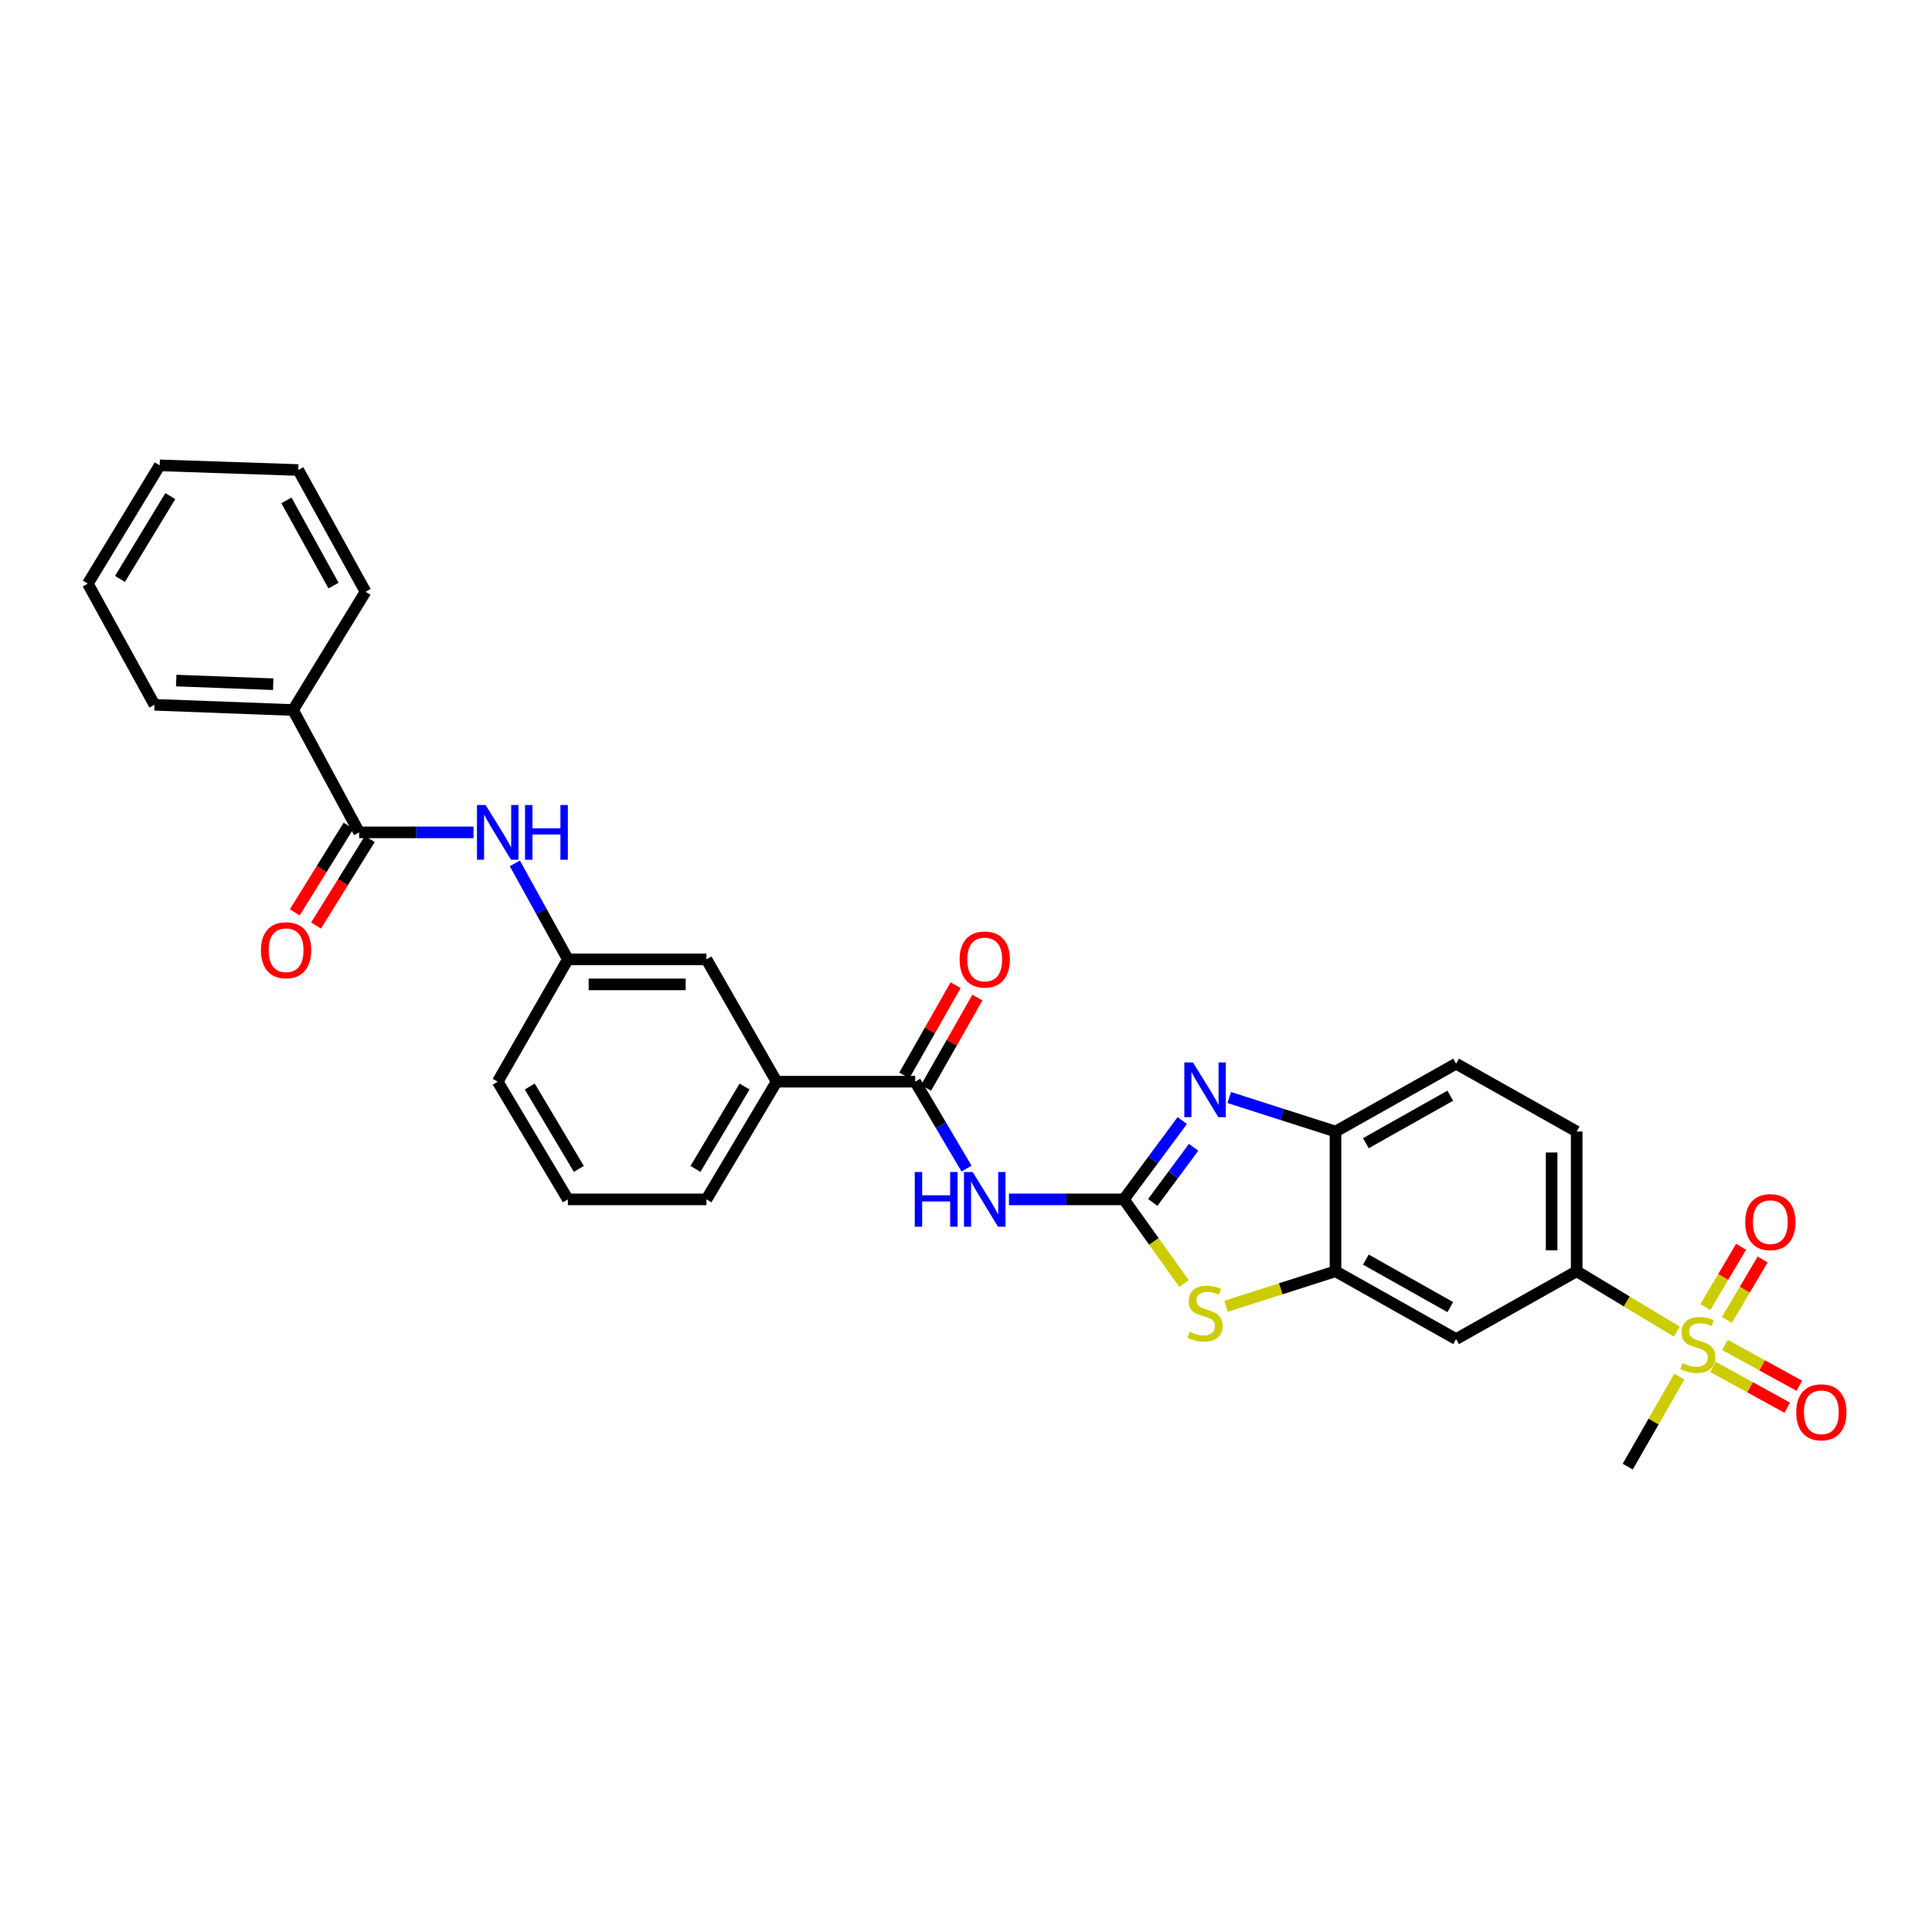 <?xml version='1.0' encoding='iso-8859-1'?>
<svg version='1.1' baseProfile='full'
              xmlns='http://www.w3.org/2000/svg'
                      xmlns:rdkit='http://www.rdkit.org/xml'
                      xmlns:xlink='http://www.w3.org/1999/xlink'
                  xml:space='preserve'
width='1000px' height='1000px' viewBox='0 0 1000 1000'>
<!-- END OF HEADER -->
<rect style='opacity:1.0;fill:#FFFFFF;stroke:none' width='1000' height='1000' x='0' y='0'> </rect>
<path class='bond-1' d='M 581.715,620.796 L 596.828,600.396' style='fill:none;fill-rule:evenodd;stroke:#000000;stroke-width:6px;stroke-linecap:butt;stroke-linejoin:miter;stroke-opacity:1' />
<path class='bond-1' d='M 596.828,600.396 L 611.941,579.995' style='fill:none;fill-rule:evenodd;stroke:#0000FF;stroke-width:6px;stroke-linecap:butt;stroke-linejoin:miter;stroke-opacity:1' />
<path class='bond-1' d='M 596.664,622.391 L 607.243,608.111' style='fill:none;fill-rule:evenodd;stroke:#000000;stroke-width:6px;stroke-linecap:butt;stroke-linejoin:miter;stroke-opacity:1' />
<path class='bond-1' d='M 607.243,608.111 L 617.821,593.831' style='fill:none;fill-rule:evenodd;stroke:#0000FF;stroke-width:6px;stroke-linecap:butt;stroke-linejoin:miter;stroke-opacity:1' />
<path class='bond-2' d='M 581.715,620.796 L 551.976,620.796' style='fill:none;fill-rule:evenodd;stroke:#000000;stroke-width:6px;stroke-linecap:butt;stroke-linejoin:miter;stroke-opacity:1' />
<path class='bond-2' d='M 551.976,620.796 L 522.236,620.796' style='fill:none;fill-rule:evenodd;stroke:#0000FF;stroke-width:6px;stroke-linecap:butt;stroke-linejoin:miter;stroke-opacity:1' />
<path class='bond-3' d='M 581.715,620.796 L 597.283,642.585' style='fill:none;fill-rule:evenodd;stroke:#000000;stroke-width:6px;stroke-linecap:butt;stroke-linejoin:miter;stroke-opacity:1' />
<path class='bond-3' d='M 597.283,642.585 L 612.851,664.373' style='fill:none;fill-rule:evenodd;stroke:#CCCC00;stroke-width:6px;stroke-linecap:butt;stroke-linejoin:miter;stroke-opacity:1' />
<path class='bond-0' d='M 867.906,689.241 L 841.996,673.621' style='fill:none;fill-rule:evenodd;stroke:#CCCC00;stroke-width:6px;stroke-linecap:butt;stroke-linejoin:miter;stroke-opacity:1' />
<path class='bond-0' d='M 841.996,673.621 L 816.086,658.002' style='fill:none;fill-rule:evenodd;stroke:#000000;stroke-width:6px;stroke-linecap:butt;stroke-linejoin:miter;stroke-opacity:1' />
<path class='bond-12' d='M 886.6,707.487 L 905.849,718.059' style='fill:none;fill-rule:evenodd;stroke:#CCCC00;stroke-width:6px;stroke-linecap:butt;stroke-linejoin:miter;stroke-opacity:1' />
<path class='bond-12' d='M 905.849,718.059 L 925.098,728.631' style='fill:none;fill-rule:evenodd;stroke:#FF0000;stroke-width:6px;stroke-linecap:butt;stroke-linejoin:miter;stroke-opacity:1' />
<path class='bond-12' d='M 892.84,696.127 L 912.088,706.699' style='fill:none;fill-rule:evenodd;stroke:#CCCC00;stroke-width:6px;stroke-linecap:butt;stroke-linejoin:miter;stroke-opacity:1' />
<path class='bond-12' d='M 912.088,706.699 L 931.337,717.271' style='fill:none;fill-rule:evenodd;stroke:#FF0000;stroke-width:6px;stroke-linecap:butt;stroke-linejoin:miter;stroke-opacity:1' />
<path class='bond-13' d='M 893.844,683.161 L 903.091,667.545' style='fill:none;fill-rule:evenodd;stroke:#CCCC00;stroke-width:6px;stroke-linecap:butt;stroke-linejoin:miter;stroke-opacity:1' />
<path class='bond-13' d='M 903.091,667.545 L 912.339,651.928' style='fill:none;fill-rule:evenodd;stroke:#FF0000;stroke-width:6px;stroke-linecap:butt;stroke-linejoin:miter;stroke-opacity:1' />
<path class='bond-13' d='M 882.692,676.557 L 891.939,660.941' style='fill:none;fill-rule:evenodd;stroke:#CCCC00;stroke-width:6px;stroke-linecap:butt;stroke-linejoin:miter;stroke-opacity:1' />
<path class='bond-13' d='M 891.939,660.941 L 901.186,645.324' style='fill:none;fill-rule:evenodd;stroke:#FF0000;stroke-width:6px;stroke-linecap:butt;stroke-linejoin:miter;stroke-opacity:1' />
<path class='bond-21' d='M 869.237,712.524 L 855.871,735.828' style='fill:none;fill-rule:evenodd;stroke:#CCCC00;stroke-width:6px;stroke-linecap:butt;stroke-linejoin:miter;stroke-opacity:1' />
<path class='bond-21' d='M 855.871,735.828 L 842.505,759.133' style='fill:none;fill-rule:evenodd;stroke:#000000;stroke-width:6px;stroke-linecap:butt;stroke-linejoin:miter;stroke-opacity:1' />
<path class='bond-7' d='M 636.25,568.075 L 663.754,576.877' style='fill:none;fill-rule:evenodd;stroke:#0000FF;stroke-width:6px;stroke-linecap:butt;stroke-linejoin:miter;stroke-opacity:1' />
<path class='bond-7' d='M 663.754,576.877 L 691.257,585.679' style='fill:none;fill-rule:evenodd;stroke:#000000;stroke-width:6px;stroke-linecap:butt;stroke-linejoin:miter;stroke-opacity:1' />
<path class='bond-4' d='M 500.281,604.867 L 486.987,582.374' style='fill:none;fill-rule:evenodd;stroke:#0000FF;stroke-width:6px;stroke-linecap:butt;stroke-linejoin:miter;stroke-opacity:1' />
<path class='bond-4' d='M 486.987,582.374 L 473.693,559.88' style='fill:none;fill-rule:evenodd;stroke:#000000;stroke-width:6px;stroke-linecap:butt;stroke-linejoin:miter;stroke-opacity:1' />
<path class='bond-5' d='M 634.59,676.137 L 662.924,667.069' style='fill:none;fill-rule:evenodd;stroke:#CCCC00;stroke-width:6px;stroke-linecap:butt;stroke-linejoin:miter;stroke-opacity:1' />
<path class='bond-5' d='M 662.924,667.069 L 691.257,658.002' style='fill:none;fill-rule:evenodd;stroke:#000000;stroke-width:6px;stroke-linecap:butt;stroke-linejoin:miter;stroke-opacity:1' />
<path class='bond-11' d='M 473.693,559.88 L 401.968,559.88' style='fill:none;fill-rule:evenodd;stroke:#000000;stroke-width:6px;stroke-linecap:butt;stroke-linejoin:miter;stroke-opacity:1' />
<path class='bond-15' d='M 479.326,563.083 L 492.615,539.709' style='fill:none;fill-rule:evenodd;stroke:#000000;stroke-width:6px;stroke-linecap:butt;stroke-linejoin:miter;stroke-opacity:1' />
<path class='bond-15' d='M 492.615,539.709 L 505.903,516.335' style='fill:none;fill-rule:evenodd;stroke:#FF0000;stroke-width:6px;stroke-linecap:butt;stroke-linejoin:miter;stroke-opacity:1' />
<path class='bond-15' d='M 468.059,556.677 L 481.347,533.303' style='fill:none;fill-rule:evenodd;stroke:#000000;stroke-width:6px;stroke-linecap:butt;stroke-linejoin:miter;stroke-opacity:1' />
<path class='bond-15' d='M 481.347,533.303 L 494.635,509.929' style='fill:none;fill-rule:evenodd;stroke:#FF0000;stroke-width:6px;stroke-linecap:butt;stroke-linejoin:miter;stroke-opacity:1' />
<path class='bond-9' d='M 691.257,658.002 L 753.672,693.111' style='fill:none;fill-rule:evenodd;stroke:#000000;stroke-width:6px;stroke-linecap:butt;stroke-linejoin:miter;stroke-opacity:1' />
<path class='bond-9' d='M 706.974,651.972 L 750.664,676.549' style='fill:none;fill-rule:evenodd;stroke:#000000;stroke-width:6px;stroke-linecap:butt;stroke-linejoin:miter;stroke-opacity:1' />
<path class='bond-30' d='M 691.257,658.002 L 691.257,585.679' style='fill:none;fill-rule:evenodd;stroke:#000000;stroke-width:6px;stroke-linecap:butt;stroke-linejoin:miter;stroke-opacity:1' />
<path class='bond-6' d='M 185.894,430.839 L 215.49,430.839' style='fill:none;fill-rule:evenodd;stroke:#000000;stroke-width:6px;stroke-linecap:butt;stroke-linejoin:miter;stroke-opacity:1' />
<path class='bond-6' d='M 215.49,430.839 L 245.086,430.839' style='fill:none;fill-rule:evenodd;stroke:#0000FF;stroke-width:6px;stroke-linecap:butt;stroke-linejoin:miter;stroke-opacity:1' />
<path class='bond-17' d='M 180.388,427.421 L 166.481,449.823' style='fill:none;fill-rule:evenodd;stroke:#000000;stroke-width:6px;stroke-linecap:butt;stroke-linejoin:miter;stroke-opacity:1' />
<path class='bond-17' d='M 166.481,449.823 L 152.574,472.225' style='fill:none;fill-rule:evenodd;stroke:#FF0000;stroke-width:6px;stroke-linecap:butt;stroke-linejoin:miter;stroke-opacity:1' />
<path class='bond-17' d='M 191.4,434.257 L 177.493,456.659' style='fill:none;fill-rule:evenodd;stroke:#000000;stroke-width:6px;stroke-linecap:butt;stroke-linejoin:miter;stroke-opacity:1' />
<path class='bond-17' d='M 177.493,456.659 L 163.585,479.061' style='fill:none;fill-rule:evenodd;stroke:#FF0000;stroke-width:6px;stroke-linecap:butt;stroke-linejoin:miter;stroke-opacity:1' />
<path class='bond-18' d='M 185.894,430.839 L 151.684,367.51' style='fill:none;fill-rule:evenodd;stroke:#000000;stroke-width:6px;stroke-linecap:butt;stroke-linejoin:miter;stroke-opacity:1' />
<path class='bond-19' d='M 691.257,585.679 L 753.672,550.569' style='fill:none;fill-rule:evenodd;stroke:#000000;stroke-width:6px;stroke-linecap:butt;stroke-linejoin:miter;stroke-opacity:1' />
<path class='bond-19' d='M 706.974,591.709 L 750.664,567.132' style='fill:none;fill-rule:evenodd;stroke:#000000;stroke-width:6px;stroke-linecap:butt;stroke-linejoin:miter;stroke-opacity:1' />
<path class='bond-8' d='M 816.086,658.002 L 753.672,693.111' style='fill:none;fill-rule:evenodd;stroke:#000000;stroke-width:6px;stroke-linecap:butt;stroke-linejoin:miter;stroke-opacity:1' />
<path class='bond-31' d='M 816.086,658.002 L 816.086,585.679' style='fill:none;fill-rule:evenodd;stroke:#000000;stroke-width:6px;stroke-linecap:butt;stroke-linejoin:miter;stroke-opacity:1' />
<path class='bond-31' d='M 803.125,647.153 L 803.125,596.528' style='fill:none;fill-rule:evenodd;stroke:#000000;stroke-width:6px;stroke-linecap:butt;stroke-linejoin:miter;stroke-opacity:1' />
<path class='bond-10' d='M 266.481,446.876 L 280.206,471.713' style='fill:none;fill-rule:evenodd;stroke:#0000FF;stroke-width:6px;stroke-linecap:butt;stroke-linejoin:miter;stroke-opacity:1' />
<path class='bond-10' d='M 280.206,471.713 L 293.931,496.551' style='fill:none;fill-rule:evenodd;stroke:#000000;stroke-width:6px;stroke-linecap:butt;stroke-linejoin:miter;stroke-opacity:1' />
<path class='bond-16' d='M 401.968,559.88 L 365.656,496.551' style='fill:none;fill-rule:evenodd;stroke:#000000;stroke-width:6px;stroke-linecap:butt;stroke-linejoin:miter;stroke-opacity:1' />
<path class='bond-22' d='M 401.968,559.88 L 365.656,620.796' style='fill:none;fill-rule:evenodd;stroke:#000000;stroke-width:6px;stroke-linecap:butt;stroke-linejoin:miter;stroke-opacity:1' />
<path class='bond-22' d='M 385.388,562.381 L 359.97,605.022' style='fill:none;fill-rule:evenodd;stroke:#000000;stroke-width:6px;stroke-linecap:butt;stroke-linejoin:miter;stroke-opacity:1' />
<path class='bond-14' d='M 293.931,496.551 L 365.656,496.551' style='fill:none;fill-rule:evenodd;stroke:#000000;stroke-width:6px;stroke-linecap:butt;stroke-linejoin:miter;stroke-opacity:1' />
<path class='bond-14' d='M 304.69,509.512 L 354.897,509.512' style='fill:none;fill-rule:evenodd;stroke:#000000;stroke-width:6px;stroke-linecap:butt;stroke-linejoin:miter;stroke-opacity:1' />
<path class='bond-32' d='M 293.931,496.551 L 257.619,559.88' style='fill:none;fill-rule:evenodd;stroke:#000000;stroke-width:6px;stroke-linecap:butt;stroke-linejoin:miter;stroke-opacity:1' />
<path class='bond-25' d='M 151.684,367.51 L 79.967,364.803' style='fill:none;fill-rule:evenodd;stroke:#000000;stroke-width:6px;stroke-linecap:butt;stroke-linejoin:miter;stroke-opacity:1' />
<path class='bond-25' d='M 141.416,354.152 L 91.213,352.257' style='fill:none;fill-rule:evenodd;stroke:#000000;stroke-width:6px;stroke-linecap:butt;stroke-linejoin:miter;stroke-opacity:1' />
<path class='bond-26' d='M 151.684,367.51 L 189.199,306.284' style='fill:none;fill-rule:evenodd;stroke:#000000;stroke-width:6px;stroke-linecap:butt;stroke-linejoin:miter;stroke-opacity:1' />
<path class='bond-20' d='M 753.672,550.569 L 816.086,585.679' style='fill:none;fill-rule:evenodd;stroke:#000000;stroke-width:6px;stroke-linecap:butt;stroke-linejoin:miter;stroke-opacity:1' />
<path class='bond-23' d='M 365.656,620.796 L 293.931,620.796' style='fill:none;fill-rule:evenodd;stroke:#000000;stroke-width:6px;stroke-linecap:butt;stroke-linejoin:miter;stroke-opacity:1' />
<path class='bond-24' d='M 293.931,620.796 L 257.619,559.88' style='fill:none;fill-rule:evenodd;stroke:#000000;stroke-width:6px;stroke-linecap:butt;stroke-linejoin:miter;stroke-opacity:1' />
<path class='bond-24' d='M 299.617,605.022 L 274.199,562.381' style='fill:none;fill-rule:evenodd;stroke:#000000;stroke-width:6px;stroke-linecap:butt;stroke-linejoin:miter;stroke-opacity:1' />
<path class='bond-27' d='M 79.967,364.803 L 45.455,302.093' style='fill:none;fill-rule:evenodd;stroke:#000000;stroke-width:6px;stroke-linecap:butt;stroke-linejoin:miter;stroke-opacity:1' />
<path class='bond-28' d='M 189.199,306.284 L 154.384,243.279' style='fill:none;fill-rule:evenodd;stroke:#000000;stroke-width:6px;stroke-linecap:butt;stroke-linejoin:miter;stroke-opacity:1' />
<path class='bond-28' d='M 172.633,303.101 L 148.262,258.998' style='fill:none;fill-rule:evenodd;stroke:#000000;stroke-width:6px;stroke-linecap:butt;stroke-linejoin:miter;stroke-opacity:1' />
<path class='bond-33' d='M 45.455,302.093 L 82.66,240.867' style='fill:none;fill-rule:evenodd;stroke:#000000;stroke-width:6px;stroke-linecap:butt;stroke-linejoin:miter;stroke-opacity:1' />
<path class='bond-33' d='M 62.112,299.64 L 88.155,256.781' style='fill:none;fill-rule:evenodd;stroke:#000000;stroke-width:6px;stroke-linecap:butt;stroke-linejoin:miter;stroke-opacity:1' />
<path class='bond-29' d='M 154.384,243.279 L 82.66,240.867' style='fill:none;fill-rule:evenodd;stroke:#000000;stroke-width:6px;stroke-linecap:butt;stroke-linejoin:miter;stroke-opacity:1' />
<path  class='atom-1' d='M 870.817 705.539
Q 871.137 705.659, 872.457 706.219
Q 873.777 706.779, 875.217 707.139
Q 876.697 707.459, 878.137 707.459
Q 880.817 707.459, 882.377 706.179
Q 883.937 704.859, 883.937 702.579
Q 883.937 701.019, 883.137 700.059
Q 882.377 699.099, 881.177 698.579
Q 879.977 698.059, 877.977 697.459
Q 875.457 696.699, 873.937 695.979
Q 872.457 695.259, 871.377 693.739
Q 870.337 692.219, 870.337 689.659
Q 870.337 686.099, 872.737 683.899
Q 875.177 681.699, 879.977 681.699
Q 883.257 681.699, 886.977 683.259
L 886.057 686.339
Q 882.657 684.939, 880.097 684.939
Q 877.337 684.939, 875.817 686.099
Q 874.297 687.219, 874.337 689.179
Q 874.337 690.699, 875.097 691.619
Q 875.897 692.539, 877.017 693.059
Q 878.177 693.579, 880.097 694.179
Q 882.657 694.979, 884.177 695.779
Q 885.697 696.579, 886.777 698.219
Q 887.897 699.819, 887.897 702.579
Q 887.897 706.499, 885.257 708.619
Q 882.657 710.699, 878.297 710.699
Q 875.777 710.699, 873.857 710.139
Q 871.977 709.619, 869.737 708.699
L 870.817 705.539
' fill='#CCCC00'/>
<path  class='atom-2' d='M 617.478 549.91
L 626.758 564.91
Q 627.678 566.39, 629.158 569.07
Q 630.638 571.75, 630.718 571.91
L 630.718 549.91
L 634.478 549.91
L 634.478 578.23
L 630.598 578.23
L 620.638 561.83
Q 619.478 559.91, 618.238 557.71
Q 617.038 555.51, 616.678 554.83
L 616.678 578.23
L 612.998 578.23
L 612.998 549.91
L 617.478 549.91
' fill='#0000FF'/>
<path  class='atom-3' d='M 473.475 606.636
L 477.315 606.636
L 477.315 618.676
L 491.795 618.676
L 491.795 606.636
L 495.635 606.636
L 495.635 634.956
L 491.795 634.956
L 491.795 621.876
L 477.315 621.876
L 477.315 634.956
L 473.475 634.956
L 473.475 606.636
' fill='#0000FF'/>
<path  class='atom-3' d='M 503.435 606.636
L 512.715 621.636
Q 513.635 623.116, 515.115 625.796
Q 516.595 628.476, 516.675 628.636
L 516.675 606.636
L 520.435 606.636
L 520.435 634.956
L 516.555 634.956
L 506.595 618.556
Q 505.435 616.636, 504.195 614.436
Q 502.995 612.236, 502.635 611.556
L 502.635 634.956
L 498.955 634.956
L 498.955 606.636
L 503.435 606.636
' fill='#0000FF'/>
<path  class='atom-4' d='M 615.738 689.33
Q 616.058 689.45, 617.378 690.01
Q 618.698 690.57, 620.138 690.93
Q 621.618 691.25, 623.058 691.25
Q 625.738 691.25, 627.298 689.97
Q 628.858 688.65, 628.858 686.37
Q 628.858 684.81, 628.058 683.85
Q 627.298 682.89, 626.098 682.37
Q 624.898 681.85, 622.898 681.25
Q 620.378 680.49, 618.858 679.77
Q 617.378 679.05, 616.298 677.53
Q 615.258 676.01, 615.258 673.45
Q 615.258 669.89, 617.658 667.69
Q 620.098 665.49, 624.898 665.49
Q 628.178 665.49, 631.898 667.05
L 630.978 670.13
Q 627.578 668.73, 625.018 668.73
Q 622.258 668.73, 620.738 669.89
Q 619.218 671.01, 619.258 672.97
Q 619.258 674.49, 620.018 675.41
Q 620.818 676.33, 621.938 676.85
Q 623.098 677.37, 625.018 677.97
Q 627.578 678.77, 629.098 679.57
Q 630.618 680.37, 631.698 682.01
Q 632.818 683.61, 632.818 686.37
Q 632.818 690.29, 630.178 692.41
Q 627.578 694.49, 623.218 694.49
Q 620.698 694.49, 618.778 693.93
Q 616.898 693.41, 614.658 692.49
L 615.738 689.33
' fill='#CCCC00'/>
<path  class='atom-11' d='M 251.359 416.679
L 260.639 431.679
Q 261.559 433.159, 263.039 435.839
Q 264.519 438.519, 264.599 438.679
L 264.599 416.679
L 268.359 416.679
L 268.359 444.999
L 264.479 444.999
L 254.519 428.599
Q 253.359 426.679, 252.119 424.479
Q 250.919 422.279, 250.559 421.599
L 250.559 444.999
L 246.879 444.999
L 246.879 416.679
L 251.359 416.679
' fill='#0000FF'/>
<path  class='atom-11' d='M 271.759 416.679
L 275.599 416.679
L 275.599 428.719
L 290.079 428.719
L 290.079 416.679
L 293.919 416.679
L 293.919 444.999
L 290.079 444.999
L 290.079 431.919
L 275.599 431.919
L 275.599 444.999
L 271.759 444.999
L 271.759 416.679
' fill='#0000FF'/>
<path  class='atom-13' d='M 929.729 731.002
Q 929.729 724.202, 933.089 720.402
Q 936.449 716.602, 942.729 716.602
Q 949.009 716.602, 952.369 720.402
Q 955.729 724.202, 955.729 731.002
Q 955.729 737.882, 952.329 741.802
Q 948.929 745.682, 942.729 745.682
Q 936.489 745.682, 933.089 741.802
Q 929.729 737.922, 929.729 731.002
M 942.729 742.482
Q 947.049 742.482, 949.369 739.602
Q 951.729 736.682, 951.729 731.002
Q 951.729 725.442, 949.369 722.642
Q 947.049 719.802, 942.729 719.802
Q 938.409 719.802, 936.049 722.602
Q 933.729 725.402, 933.729 731.002
Q 933.729 736.722, 936.049 739.602
Q 938.409 742.482, 942.729 742.482
' fill='#FF0000'/>
<path  class='atom-14' d='M 903.318 632.57
Q 903.318 625.77, 906.678 621.97
Q 910.038 618.17, 916.318 618.17
Q 922.598 618.17, 925.958 621.97
Q 929.318 625.77, 929.318 632.57
Q 929.318 639.45, 925.918 643.37
Q 922.518 647.25, 916.318 647.25
Q 910.078 647.25, 906.678 643.37
Q 903.318 639.49, 903.318 632.57
M 916.318 644.05
Q 920.638 644.05, 922.958 641.17
Q 925.318 638.25, 925.318 632.57
Q 925.318 627.01, 922.958 624.21
Q 920.638 621.37, 916.318 621.37
Q 911.998 621.37, 909.638 624.17
Q 907.318 626.97, 907.318 632.57
Q 907.318 638.29, 909.638 641.17
Q 911.998 644.05, 916.318 644.05
' fill='#FF0000'/>
<path  class='atom-16' d='M 496.695 496.631
Q 496.695 489.831, 500.055 486.031
Q 503.415 482.231, 509.695 482.231
Q 515.975 482.231, 519.335 486.031
Q 522.695 489.831, 522.695 496.631
Q 522.695 503.511, 519.295 507.431
Q 515.895 511.311, 509.695 511.311
Q 503.455 511.311, 500.055 507.431
Q 496.695 503.551, 496.695 496.631
M 509.695 508.111
Q 514.015 508.111, 516.335 505.231
Q 518.695 502.311, 518.695 496.631
Q 518.695 491.071, 516.335 488.271
Q 514.015 485.431, 509.695 485.431
Q 505.375 485.431, 503.015 488.231
Q 500.695 491.031, 500.695 496.631
Q 500.695 502.351, 503.015 505.231
Q 505.375 508.111, 509.695 508.111
' fill='#FF0000'/>
<path  class='atom-18' d='M 135.077 491.835
Q 135.077 485.035, 138.437 481.235
Q 141.797 477.435, 148.077 477.435
Q 154.357 477.435, 157.717 481.235
Q 161.077 485.035, 161.077 491.835
Q 161.077 498.715, 157.677 502.635
Q 154.277 506.515, 148.077 506.515
Q 141.837 506.515, 138.437 502.635
Q 135.077 498.755, 135.077 491.835
M 148.077 503.315
Q 152.397 503.315, 154.717 500.435
Q 157.077 497.515, 157.077 491.835
Q 157.077 486.275, 154.717 483.475
Q 152.397 480.635, 148.077 480.635
Q 143.757 480.635, 141.397 483.435
Q 139.077 486.235, 139.077 491.835
Q 139.077 497.555, 141.397 500.435
Q 143.757 503.315, 148.077 503.315
' fill='#FF0000'/>
</svg>
